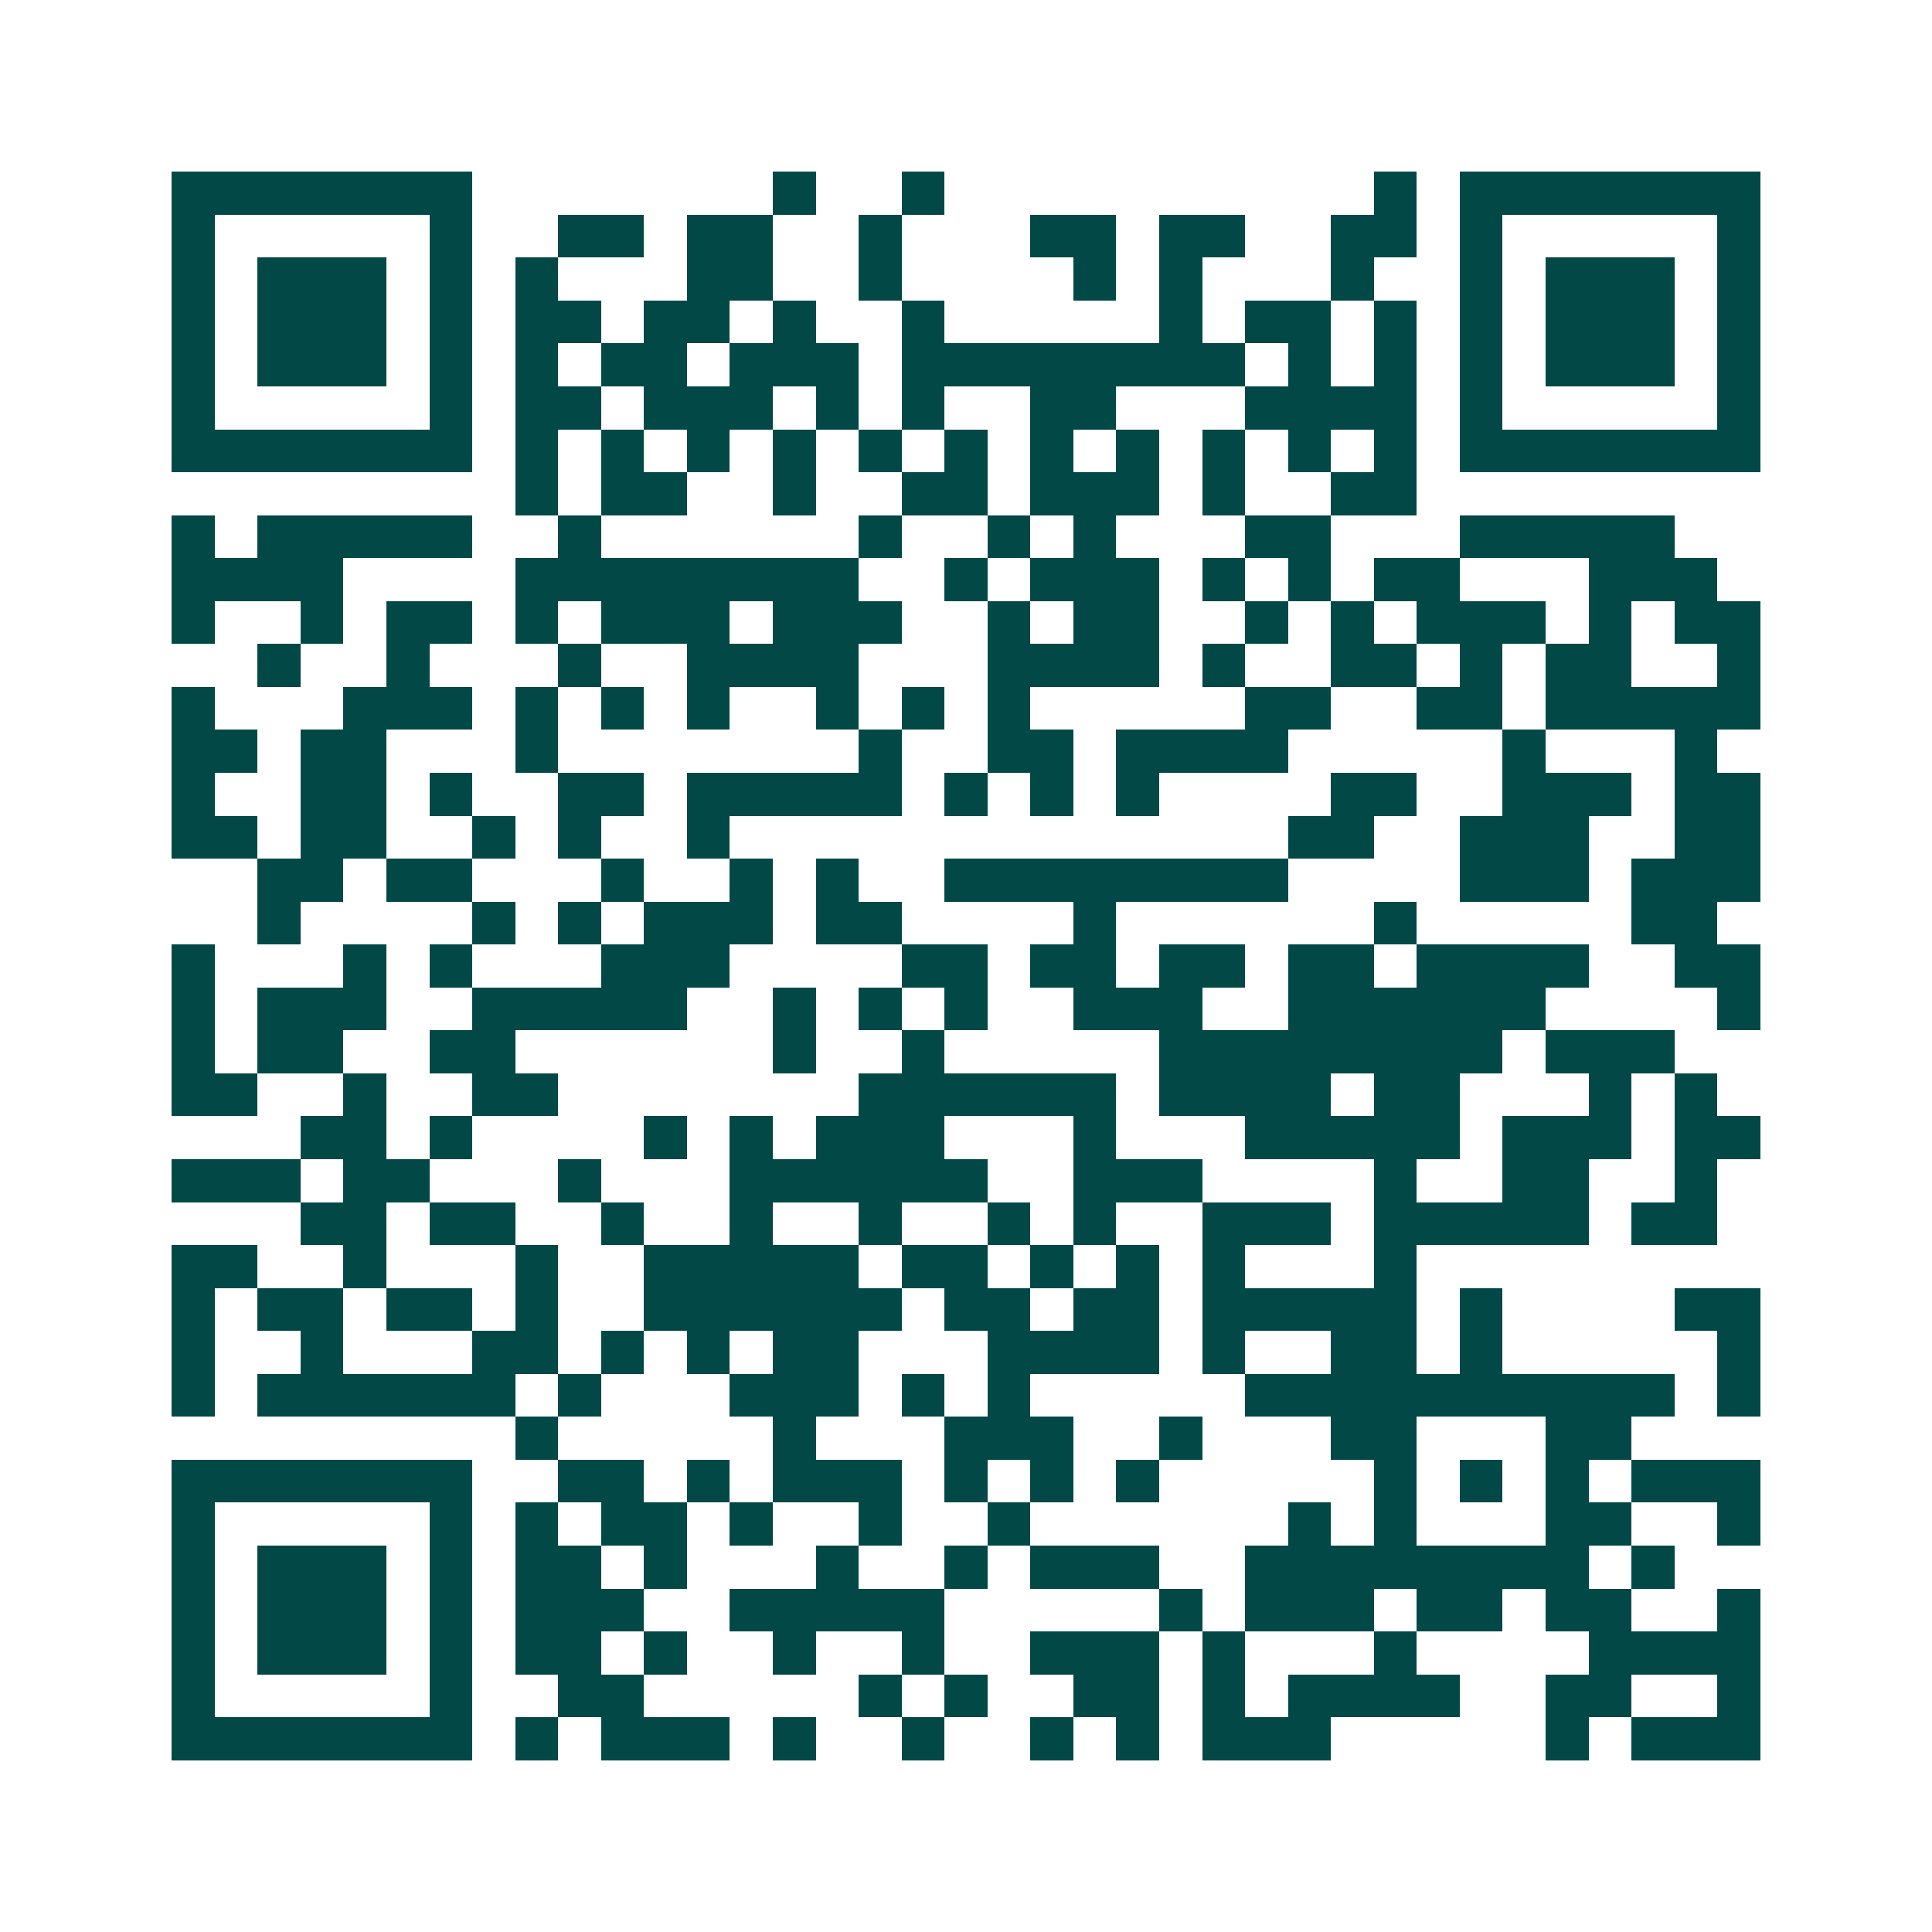 <svg xmlns="http://www.w3.org/2000/svg" width="200" height="200" viewBox="0 0 45 45" shape-rendering="crispEdges"><path fill="#ffffff" d="M0 0h45v45H0z"/><path stroke="#014847" d="M4 4.5h7m7 0h1m2 0h1m10 0h1m1 0h7M4 5.5h1m5 0h1m2 0h2m1 0h2m2 0h1m3 0h2m1 0h2m2 0h2m1 0h1m5 0h1M4 6.5h1m1 0h3m1 0h1m1 0h1m3 0h2m2 0h1m4 0h1m1 0h1m3 0h1m2 0h1m1 0h3m1 0h1M4 7.5h1m1 0h3m1 0h1m1 0h2m1 0h2m1 0h1m2 0h1m5 0h1m1 0h2m1 0h1m1 0h1m1 0h3m1 0h1M4 8.5h1m1 0h3m1 0h1m1 0h1m1 0h2m1 0h3m1 0h8m1 0h1m1 0h1m1 0h1m1 0h3m1 0h1M4 9.5h1m5 0h1m1 0h2m1 0h3m1 0h1m1 0h1m2 0h2m3 0h4m1 0h1m5 0h1M4 10.5h7m1 0h1m1 0h1m1 0h1m1 0h1m1 0h1m1 0h1m1 0h1m1 0h1m1 0h1m1 0h1m1 0h1m1 0h7M12 11.5h1m1 0h2m2 0h1m2 0h2m1 0h3m1 0h1m2 0h2M4 12.5h1m1 0h5m2 0h1m6 0h1m2 0h1m1 0h1m3 0h2m3 0h5M4 13.5h4m4 0h8m2 0h1m1 0h3m1 0h1m1 0h1m1 0h2m3 0h3M4 14.5h1m2 0h1m1 0h2m1 0h1m1 0h3m1 0h3m2 0h1m1 0h2m2 0h1m1 0h1m1 0h3m1 0h1m1 0h2M6 15.5h1m2 0h1m3 0h1m2 0h4m3 0h4m1 0h1m2 0h2m1 0h1m1 0h2m2 0h1M4 16.5h1m3 0h3m1 0h1m1 0h1m1 0h1m2 0h1m1 0h1m1 0h1m5 0h2m2 0h2m1 0h5M4 17.5h2m1 0h2m3 0h1m7 0h1m2 0h2m1 0h4m5 0h1m3 0h1M4 18.5h1m2 0h2m1 0h1m2 0h2m1 0h5m1 0h1m1 0h1m1 0h1m4 0h2m2 0h3m1 0h2M4 19.5h2m1 0h2m2 0h1m1 0h1m2 0h1m13 0h2m2 0h3m2 0h2M6 20.5h2m1 0h2m3 0h1m2 0h1m1 0h1m2 0h8m4 0h3m1 0h3M6 21.5h1m4 0h1m1 0h1m1 0h3m1 0h2m4 0h1m6 0h1m5 0h2M4 22.5h1m3 0h1m1 0h1m3 0h3m4 0h2m1 0h2m1 0h2m1 0h2m1 0h4m2 0h2M4 23.5h1m1 0h3m2 0h5m2 0h1m1 0h1m1 0h1m2 0h3m2 0h6m4 0h1M4 24.5h1m1 0h2m2 0h2m6 0h1m2 0h1m5 0h8m1 0h3M4 25.5h2m2 0h1m2 0h2m7 0h6m1 0h4m1 0h2m3 0h1m1 0h1M7 26.5h2m1 0h1m4 0h1m1 0h1m1 0h3m3 0h1m3 0h5m1 0h3m1 0h2M4 27.5h3m1 0h2m3 0h1m3 0h6m2 0h3m4 0h1m2 0h2m2 0h1M7 28.5h2m1 0h2m2 0h1m2 0h1m2 0h1m2 0h1m1 0h1m2 0h3m1 0h5m1 0h2M4 29.5h2m2 0h1m3 0h1m2 0h5m1 0h2m1 0h1m1 0h1m1 0h1m3 0h1M4 30.5h1m1 0h2m1 0h2m1 0h1m2 0h6m1 0h2m1 0h2m1 0h5m1 0h1m4 0h2M4 31.5h1m2 0h1m3 0h2m1 0h1m1 0h1m1 0h2m3 0h4m1 0h1m2 0h2m1 0h1m5 0h1M4 32.5h1m1 0h6m1 0h1m3 0h3m1 0h1m1 0h1m5 0h10m1 0h1M12 33.5h1m5 0h1m3 0h3m2 0h1m3 0h2m3 0h2M4 34.5h7m2 0h2m1 0h1m1 0h3m1 0h1m1 0h1m1 0h1m5 0h1m1 0h1m1 0h1m1 0h3M4 35.5h1m5 0h1m1 0h1m1 0h2m1 0h1m2 0h1m2 0h1m6 0h1m1 0h1m3 0h2m2 0h1M4 36.5h1m1 0h3m1 0h1m1 0h2m1 0h1m3 0h1m2 0h1m1 0h3m2 0h8m1 0h1M4 37.5h1m1 0h3m1 0h1m1 0h3m2 0h5m5 0h1m1 0h3m1 0h2m1 0h2m2 0h1M4 38.5h1m1 0h3m1 0h1m1 0h2m1 0h1m2 0h1m2 0h1m2 0h3m1 0h1m3 0h1m4 0h4M4 39.5h1m5 0h1m2 0h2m5 0h1m1 0h1m2 0h2m1 0h1m1 0h4m2 0h2m2 0h1M4 40.5h7m1 0h1m1 0h3m1 0h1m2 0h1m2 0h1m1 0h1m1 0h3m5 0h1m1 0h3"/></svg>
